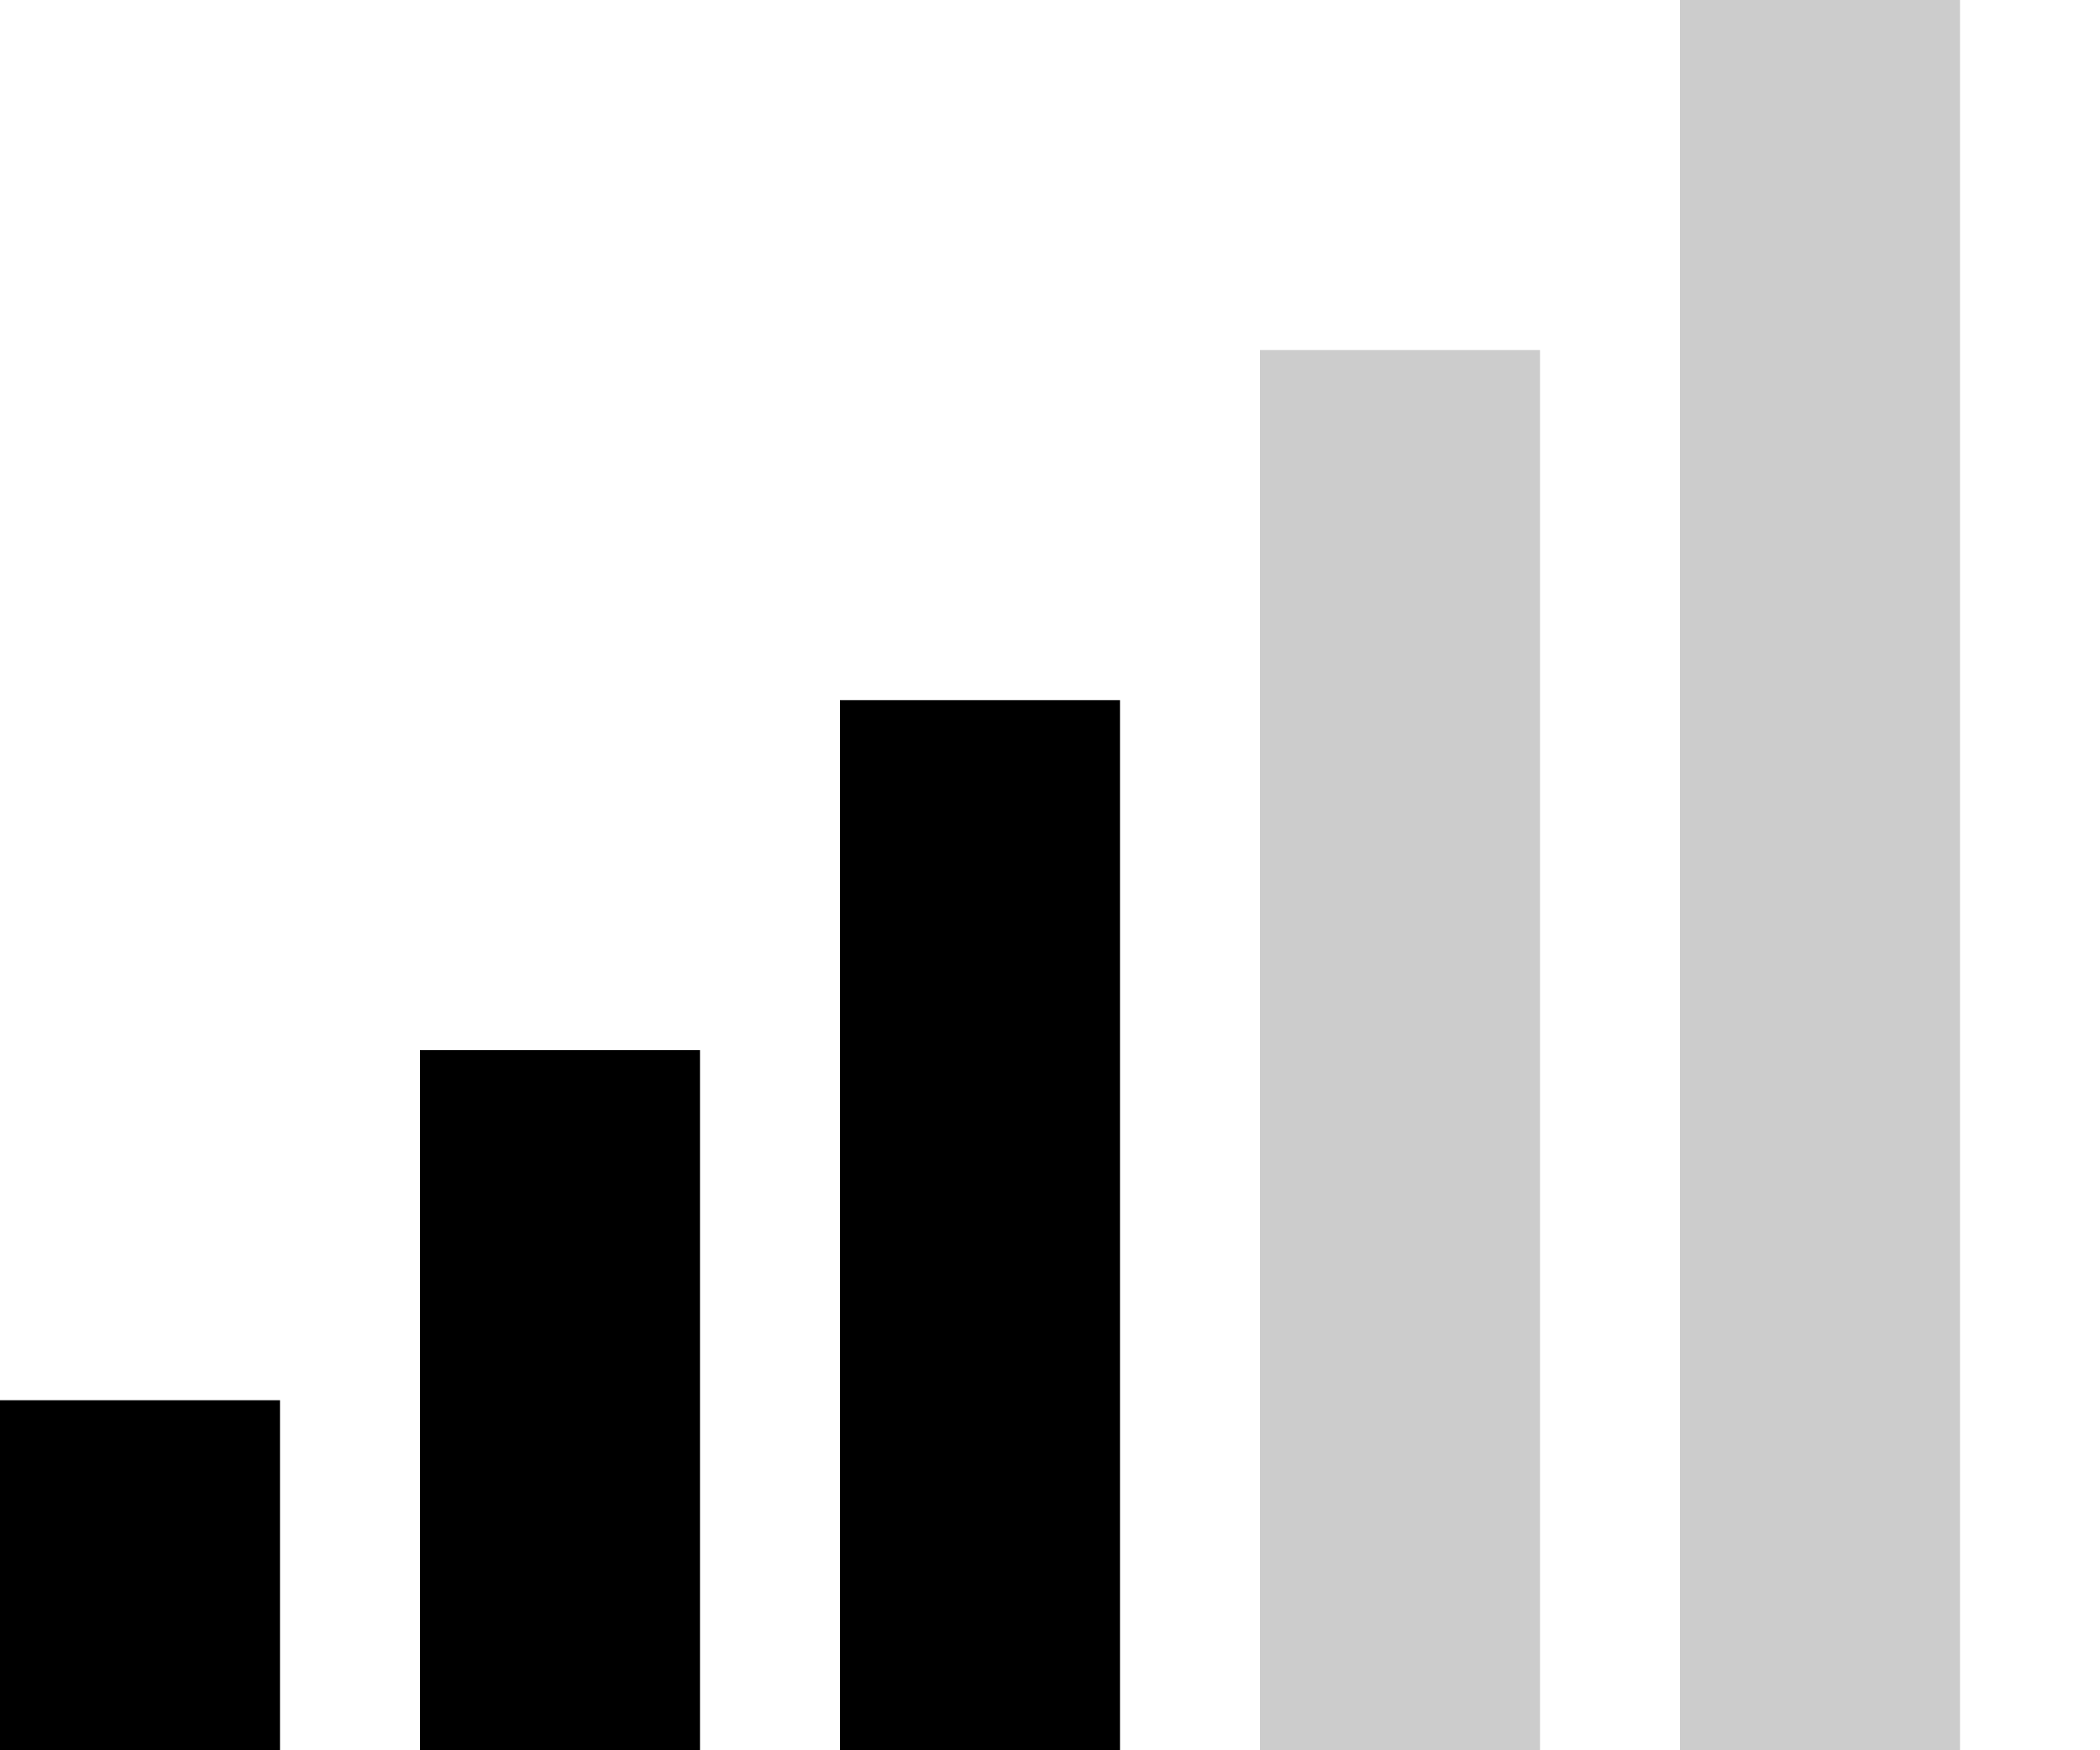 <svg viewBox="0 0 120 100" xmlns="http://www.w3.org/2000/svg" aria-label="Signal strength: 3/5">
  <rect x="0"  y="80" width="16" height="20" fill="#000"/>
  <rect x="24" y="60" width="16" height="40" fill="#000"/>
  <rect x="48" y="40" width="16" height="60" fill="#000"/>
  <rect x="72" y="20" width="16" height="80" fill="#ccc"/>
  <rect x="96" y="0"  width="16" height="100" fill="#ccc"/>
</svg>
